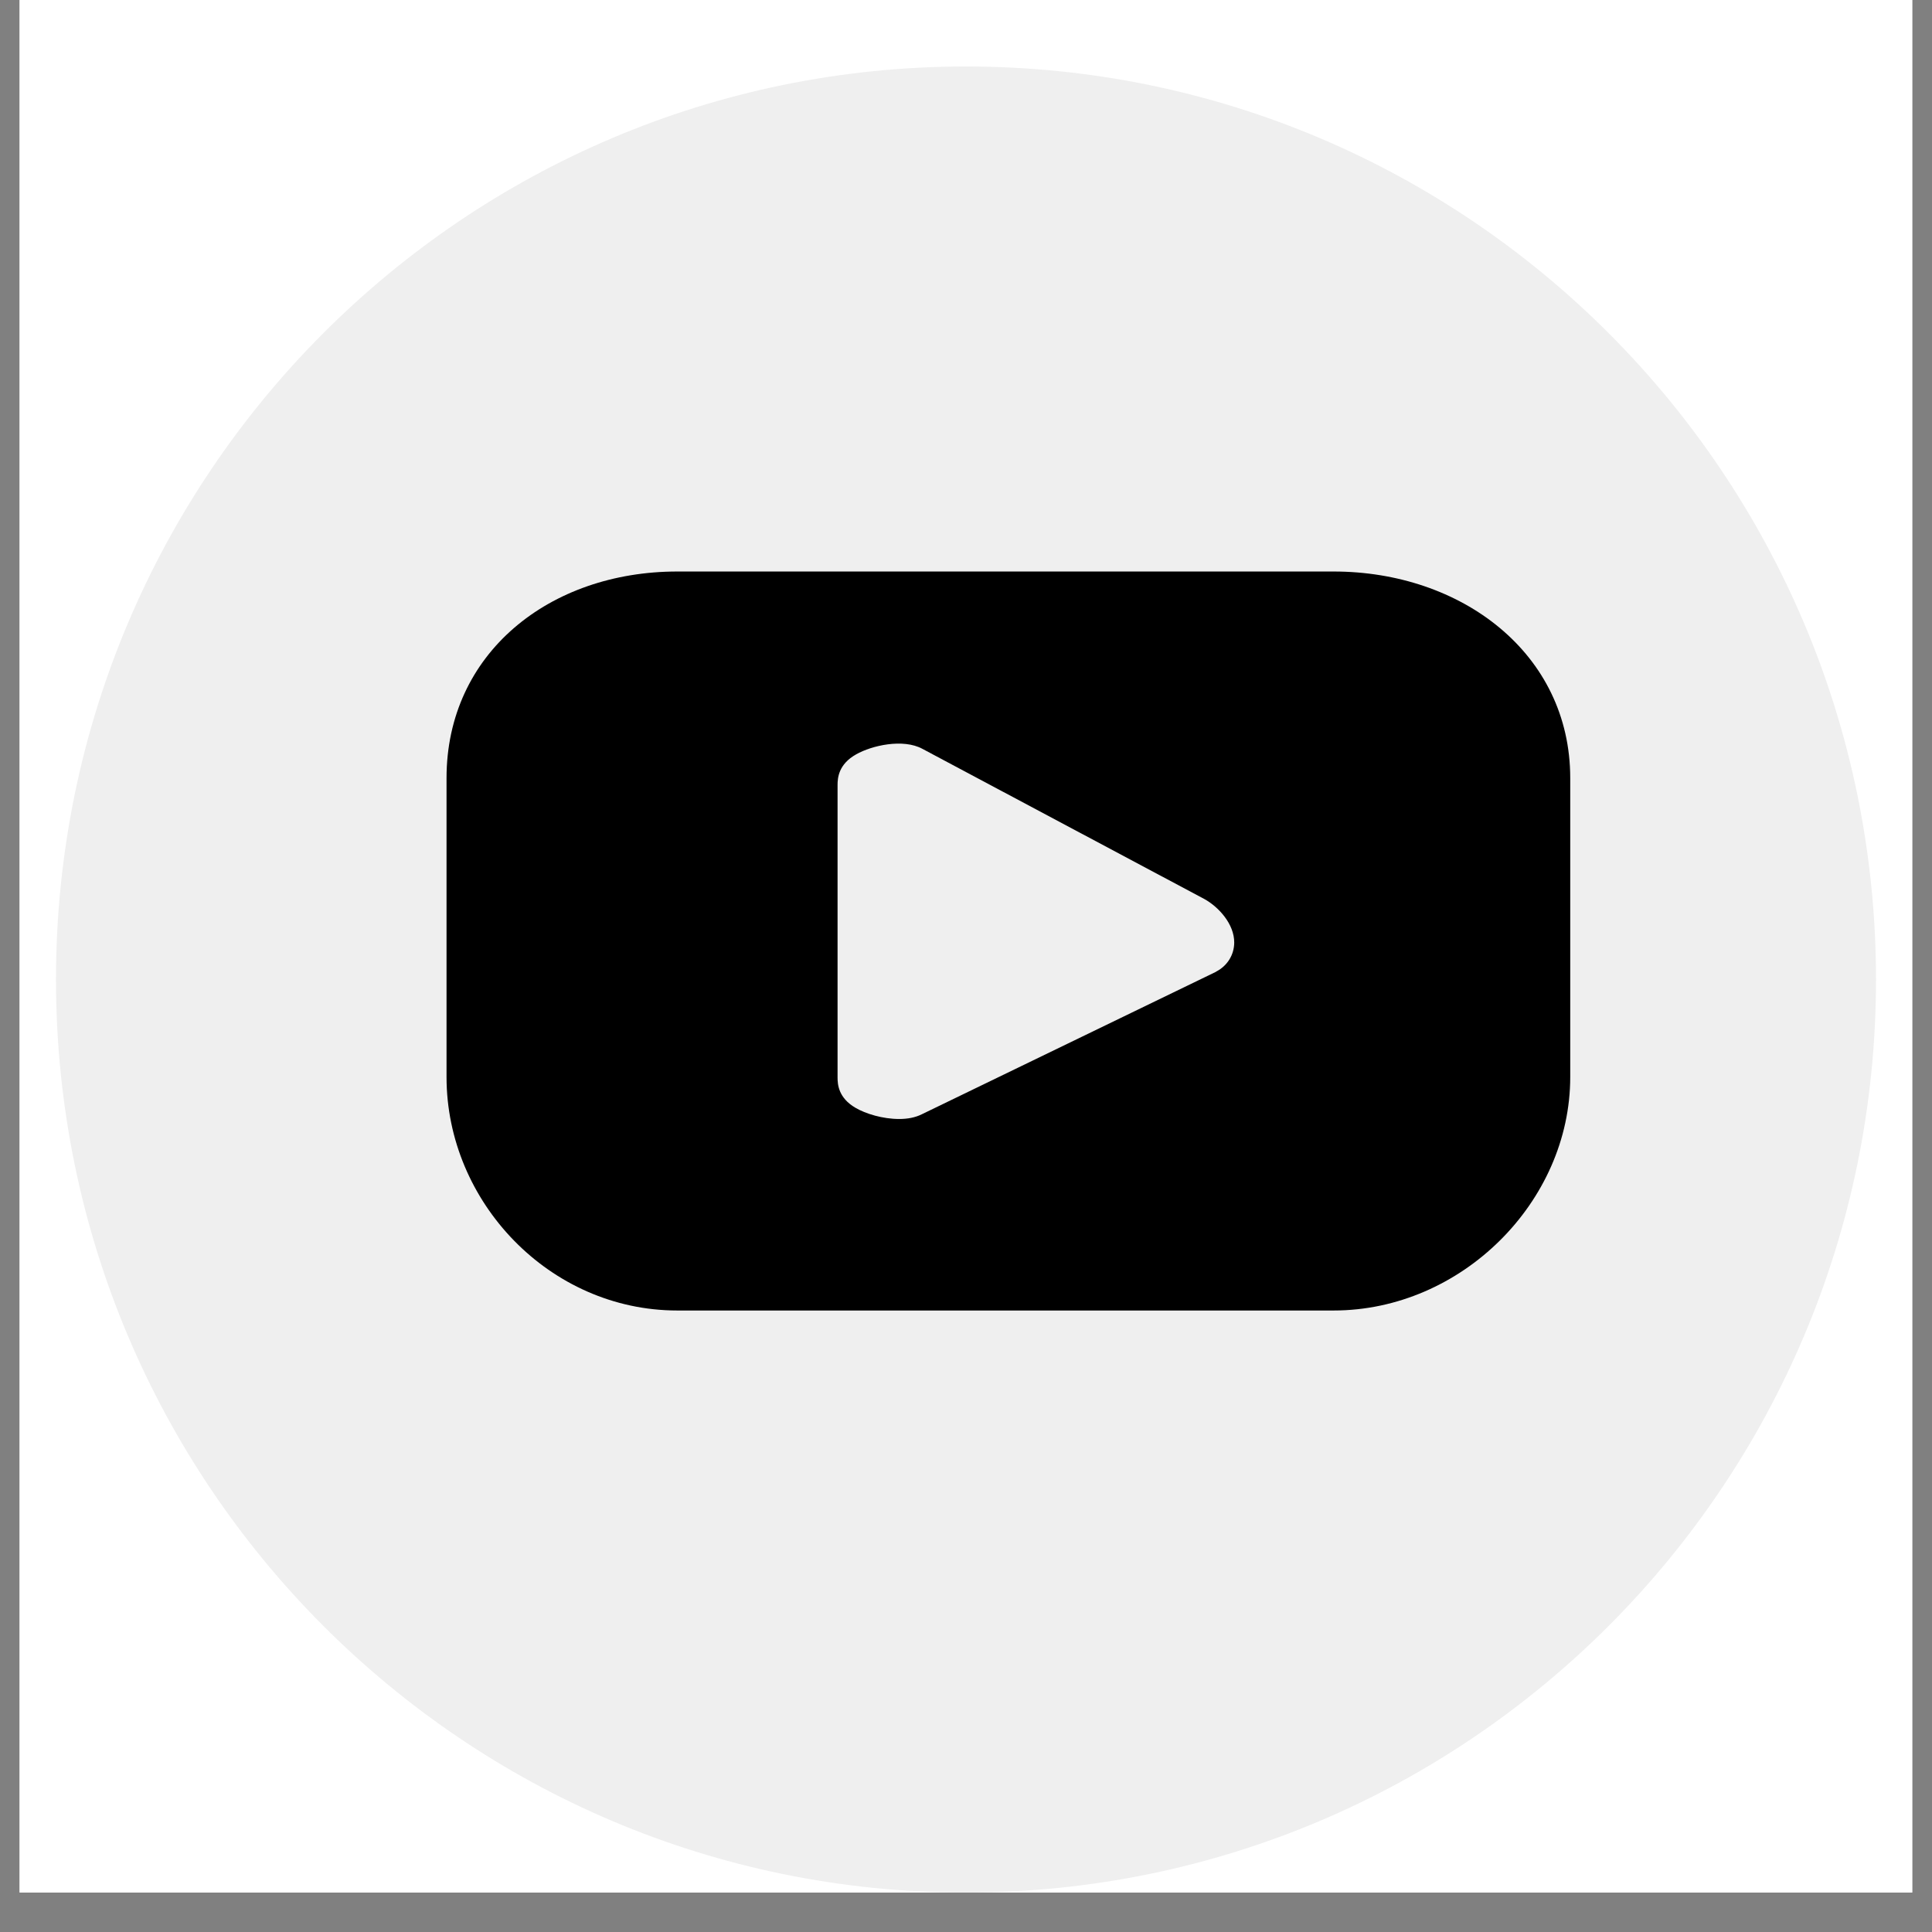 <?xml version="1.0" encoding="UTF-8"?>
<svg xmlns="http://www.w3.org/2000/svg" xmlns:xlink="http://www.w3.org/1999/xlink" width="64" zoomAndPan="magnify" viewBox="0 0 48 48" height="64" preserveAspectRatio="xMidYMid meet" version="1.2">
  <rect x="0" y="0" width="48" height="48" fill="#808080" stroke="none"/>
  <defs>
    <clipPath id="3a21de80ef">
      <path d="M 0.488 0 L 47.508 0 L 47.508 47.02 L 0.488 47.02 Z M 0.488 0 "></path>
    </clipPath>
    <clipPath id="e512f06e5d">
      <path d="M 1.391 1.652 L 46.609 1.652 L 46.609 47.02 L 1.391 47.02 Z M 1.391 1.652 "></path>
    </clipPath>
    <clipPath id="e045085f59">
      <path d="M 24 1.652 C 11.516 1.652 1.391 11.809 1.391 24.336 C 1.391 36.863 11.516 47.02 24 47.02 C 36.484 47.02 46.609 36.863 46.609 24.336 C 46.609 11.809 36.484 1.652 24 1.652 Z M 24 1.652 "></path>
    </clipPath>
    <clipPath id="909a2fbb98">
      <path d="M 11.094 14.195 L 39.012 14.195 L 39.012 32.562 L 11.094 32.562 Z M 11.094 14.195 "></path>
    </clipPath>
  </defs>
  <g id="616db2dc16">
    <g clip-rule="nonzero" clip-path="url(#3a21de80ef)">
      <path style=" stroke:none;fill-rule:nonzero;fill:#ffffff;fill-opacity:1;" d="M 0.488 0 L 47.512 0 L 47.512 47.02 L 0.488 47.02 Z M 0.488 0 "></path>
      <path style=" stroke:none;fill-rule:nonzero;fill:#ffffff;fill-opacity:1;" d="M 0.488 0 L 47.512 0 L 47.512 47.02 L 0.488 47.02 Z M 0.488 0 "></path>
    </g>
    <g clip-rule="nonzero" clip-path="url(#e512f06e5d)">
      <g clip-rule="nonzero" clip-path="url(#e045085f59)">
        <path style=" stroke:none;fill-rule:nonzero;fill:#efefef;fill-opacity:1;" d="M 1.391 1.652 L 46.609 1.652 L 46.609 47.043 L 1.391 47.043 Z M 1.391 1.652 "></path>
      </g>
    </g>
    <g clip-rule="nonzero" clip-path="url(#909a2fbb98)">
      <path style=" stroke:none;fill-rule:nonzero;fill:#000000;fill-opacity:1;" d="M 20.809 19.504 C 20.809 19.328 20.832 18.988 21.27 18.742 C 21.66 18.52 22.438 18.344 22.918 18.605 L 29.922 22.336 C 30.281 22.535 30.668 22.961 30.664 23.422 C 30.66 23.723 30.496 23.992 30.219 24.137 L 30.203 24.148 L 22.902 27.684 C 22.738 27.766 22.547 27.801 22.34 27.801 C 21.93 27.801 21.508 27.672 21.254 27.523 C 20.832 27.277 20.809 26.945 20.809 26.77 Z M 16.828 32.559 L 33.133 32.559 C 36.305 32.559 39.012 29.863 39.012 26.758 L 39.012 19.332 C 39.012 16.227 36.305 14.199 33.133 14.199 L 16.828 14.199 C 13.656 14.199 11.094 16.227 11.094 19.332 L 11.094 26.758 C 11.094 29.863 13.656 32.559 16.828 32.559 "></path>
    </g>
  </g>
</svg>
